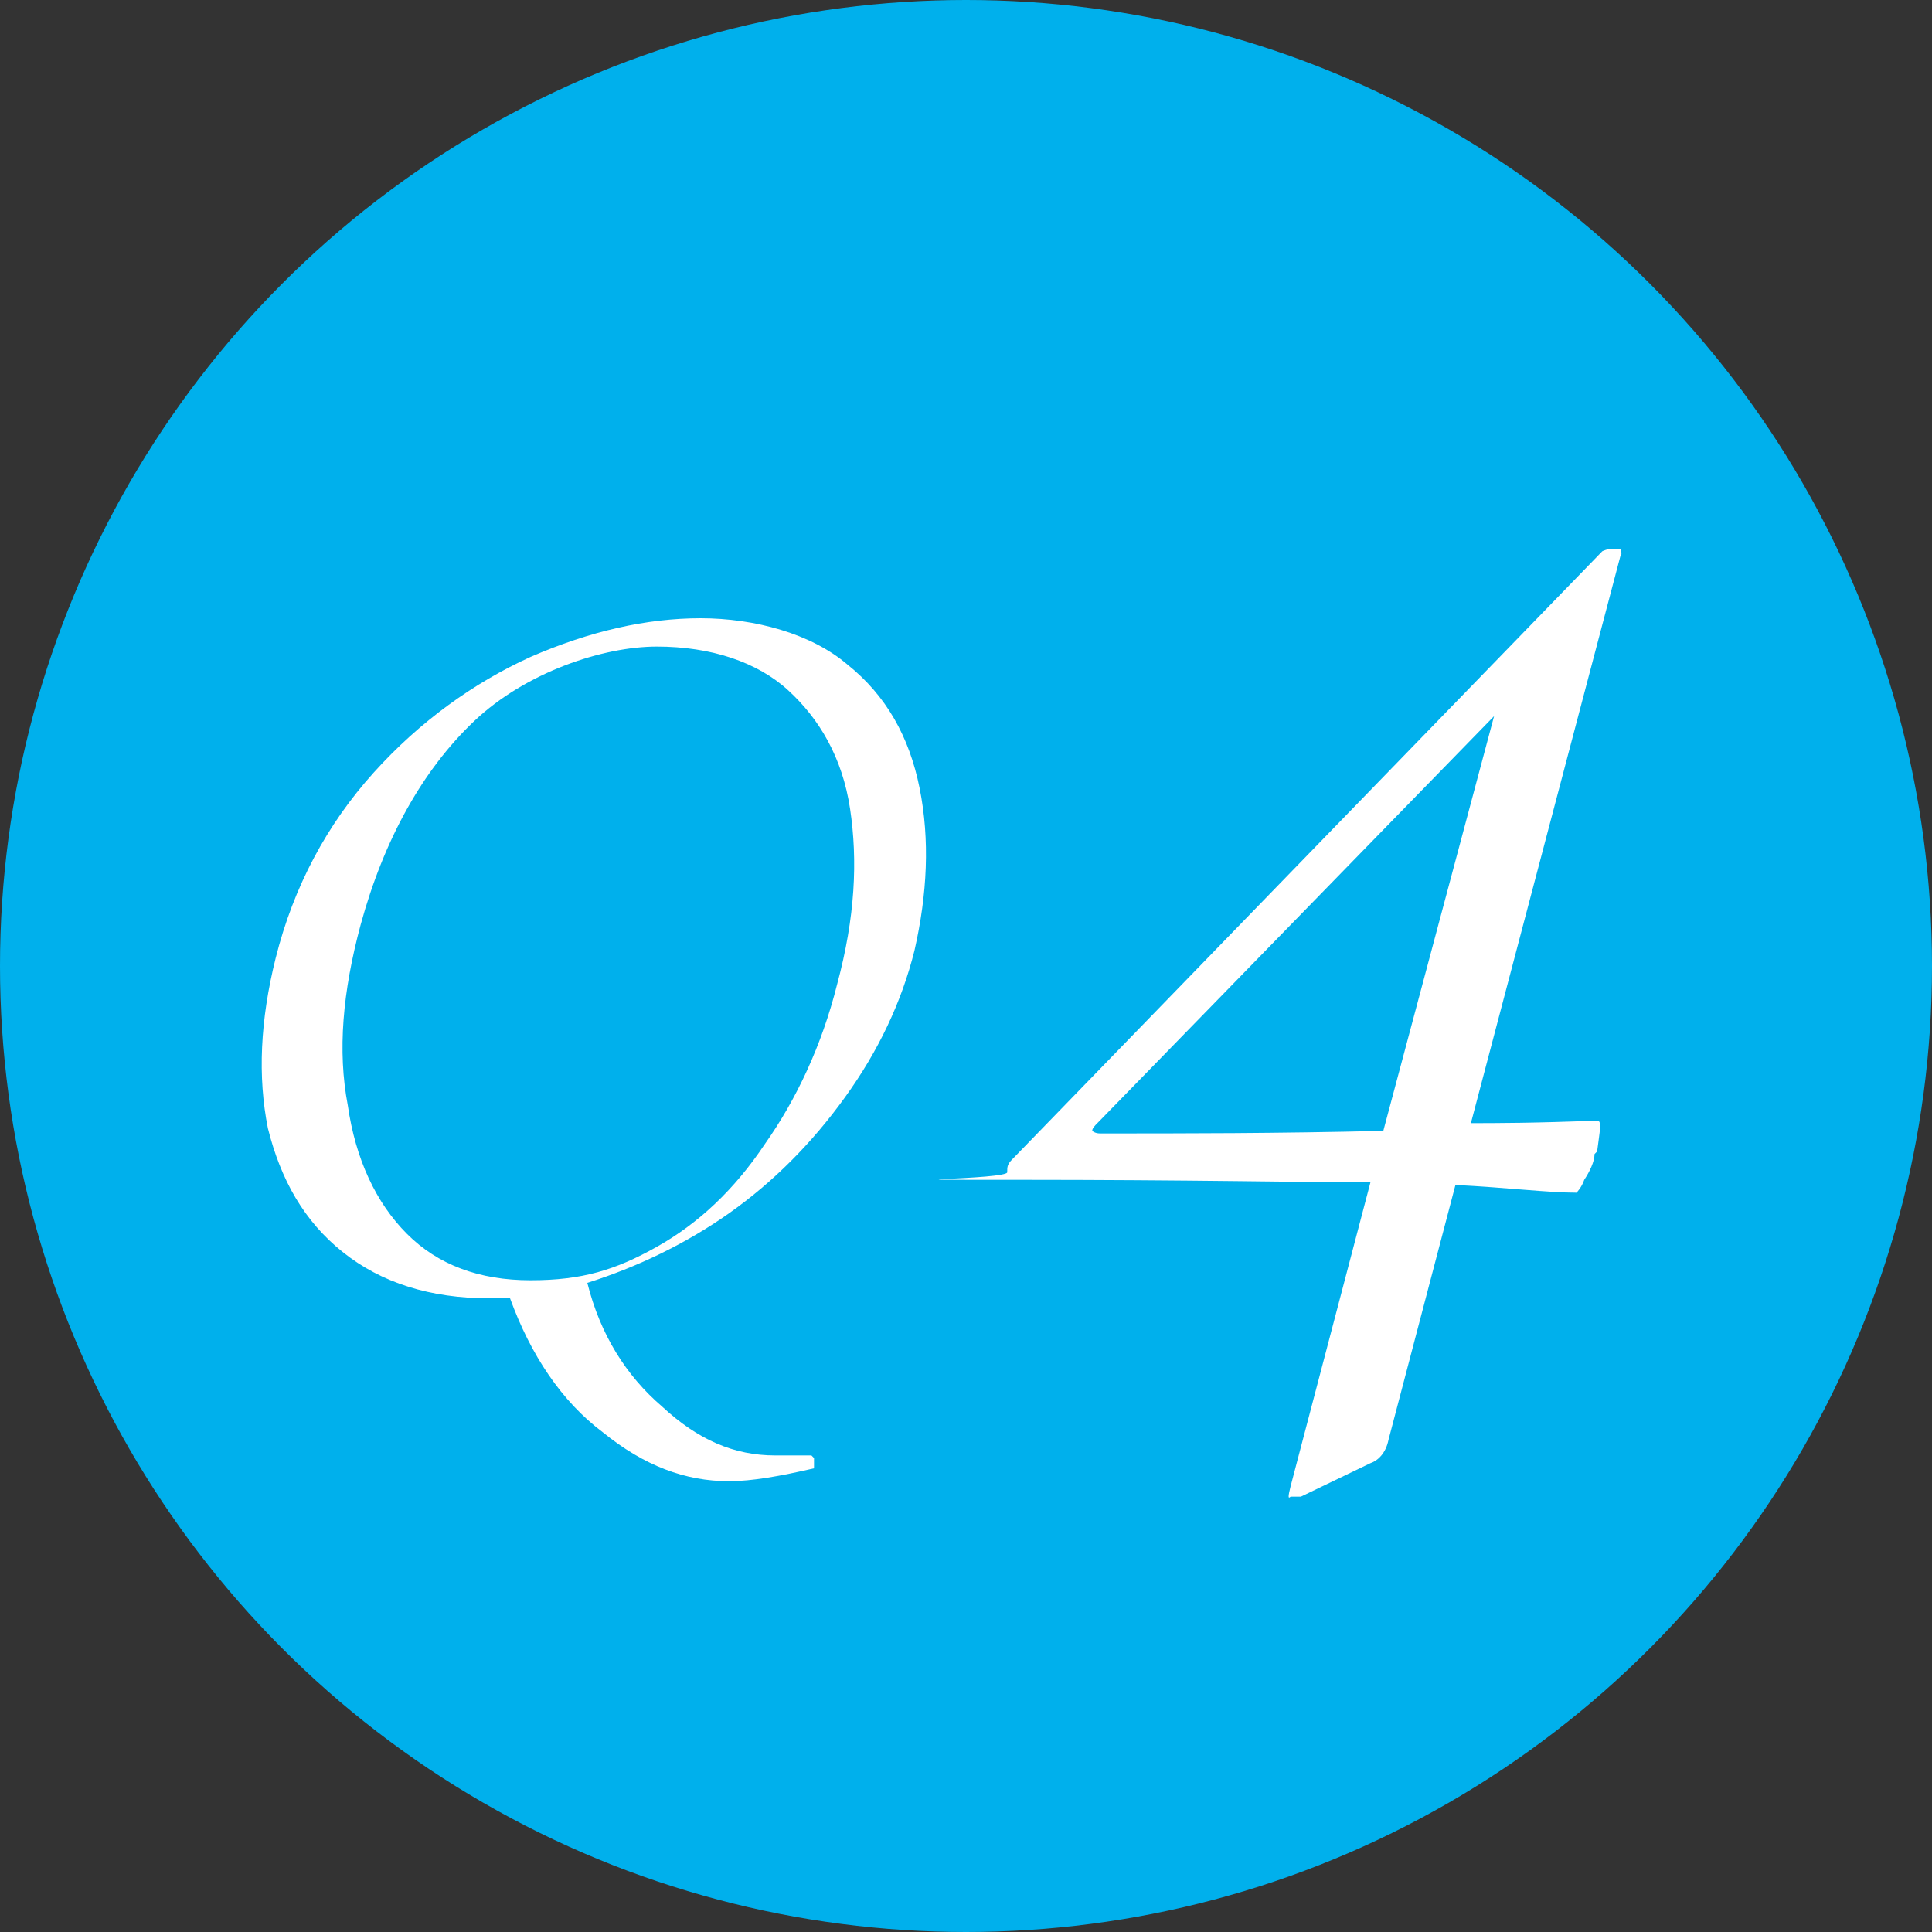 <?xml version="1.0" encoding="UTF-8"?>
<svg id="_レイヤー_1" data-name="レイヤー 1" xmlns="http://www.w3.org/2000/svg" width="75" height="75" version="1.1" viewBox="0 0 75 75">
  <rect x="0" y="0" width="75" height="75" fill="#333333" stroke="none"/>
  <defs>
    <style>
      .cls-1 {
        fill: #00b0ec;
      }

      .cls-1, .cls-2 {
        stroke-width: 0px;
      }

      .cls-2 {
        fill: #fff;
      }
    </style>
  </defs>
  <circle class="cls-1" cx="37.5" cy="37.5" r="37.5"/>
  <g>
    <path class="cls-2" d="M31.6,56.6s0,0,0,.2c0,.1,0,.2,0,.2-1.3.3-2.4.5-3.3.5-1.7,0-3.3-.6-4.9-1.9-1.6-1.2-2.8-3-3.6-5.2-.2,0-.4,0-.8,0-2.3,0-4.2-.6-5.7-1.8-1.5-1.2-2.4-2.8-2.9-4.8-.4-2-.3-4.2.3-6.6.7-2.8,2-5.2,3.8-7.2,1.8-2,3.9-3.5,6.1-4.5,2.3-1,4.5-1.5,6.6-1.5s4.3.6,5.7,1.8c1.5,1.2,2.4,2.8,2.8,4.8.4,2,.3,4.1-.2,6.3-.5,2-1.4,3.9-2.7,5.7-1.3,1.8-2.8,3.3-4.5,4.5-1.7,1.2-3.6,2.1-5.5,2.7.5,2,1.5,3.6,2.9,4.8,1.4,1.3,2.8,1.9,4.4,1.9s.9,0,1.4,0h0ZM13.5,42.9c.3,2.1,1.1,3.8,2.3,5,1.2,1.2,2.8,1.8,4.8,1.8s3.3-.4,4.9-1.3c1.6-.9,3-2.2,4.2-4,1.2-1.7,2.2-3.8,2.8-6.2.7-2.6.8-4.8.5-6.8-.3-2-1.2-3.5-2.4-4.6s-3-1.7-5.1-1.7-5.1,1-7.1,2.9c-2,1.9-3.5,4.6-4.4,7.9-.7,2.6-.9,4.9-.5,7Z"/>
    <path class="cls-2" d="M61.9,44.8c0,.3-.2.7-.4,1-.1.3-.3.5-.3.5-1.1,0-2.7-.2-4.7-.3l-2.6,9.9c-.1.5-.4.8-.7.9l-2.7,1.3h-.4c-.1.1-.1,0,0-.4l3.1-11.8c-2.4,0-7-.1-13.7-.1s-.3,0-.4-.3c0-.2,0-.3.2-.5l22.9-23.6c0,0,.2-.1.4-.1s.2,0,.3,0c0,0,.1.2,0,.3l-5.8,22c.9,0,2.5,0,4.9-.1.2,0,.1.4,0,1.2ZM53.7,43.9l4.3-16.1-15.4,15.8c-.1.1-.2.2-.2.3,0,0,.1.1.3.1,3.3,0,6.9,0,11-.1Z"/>
  </g>
</svg>